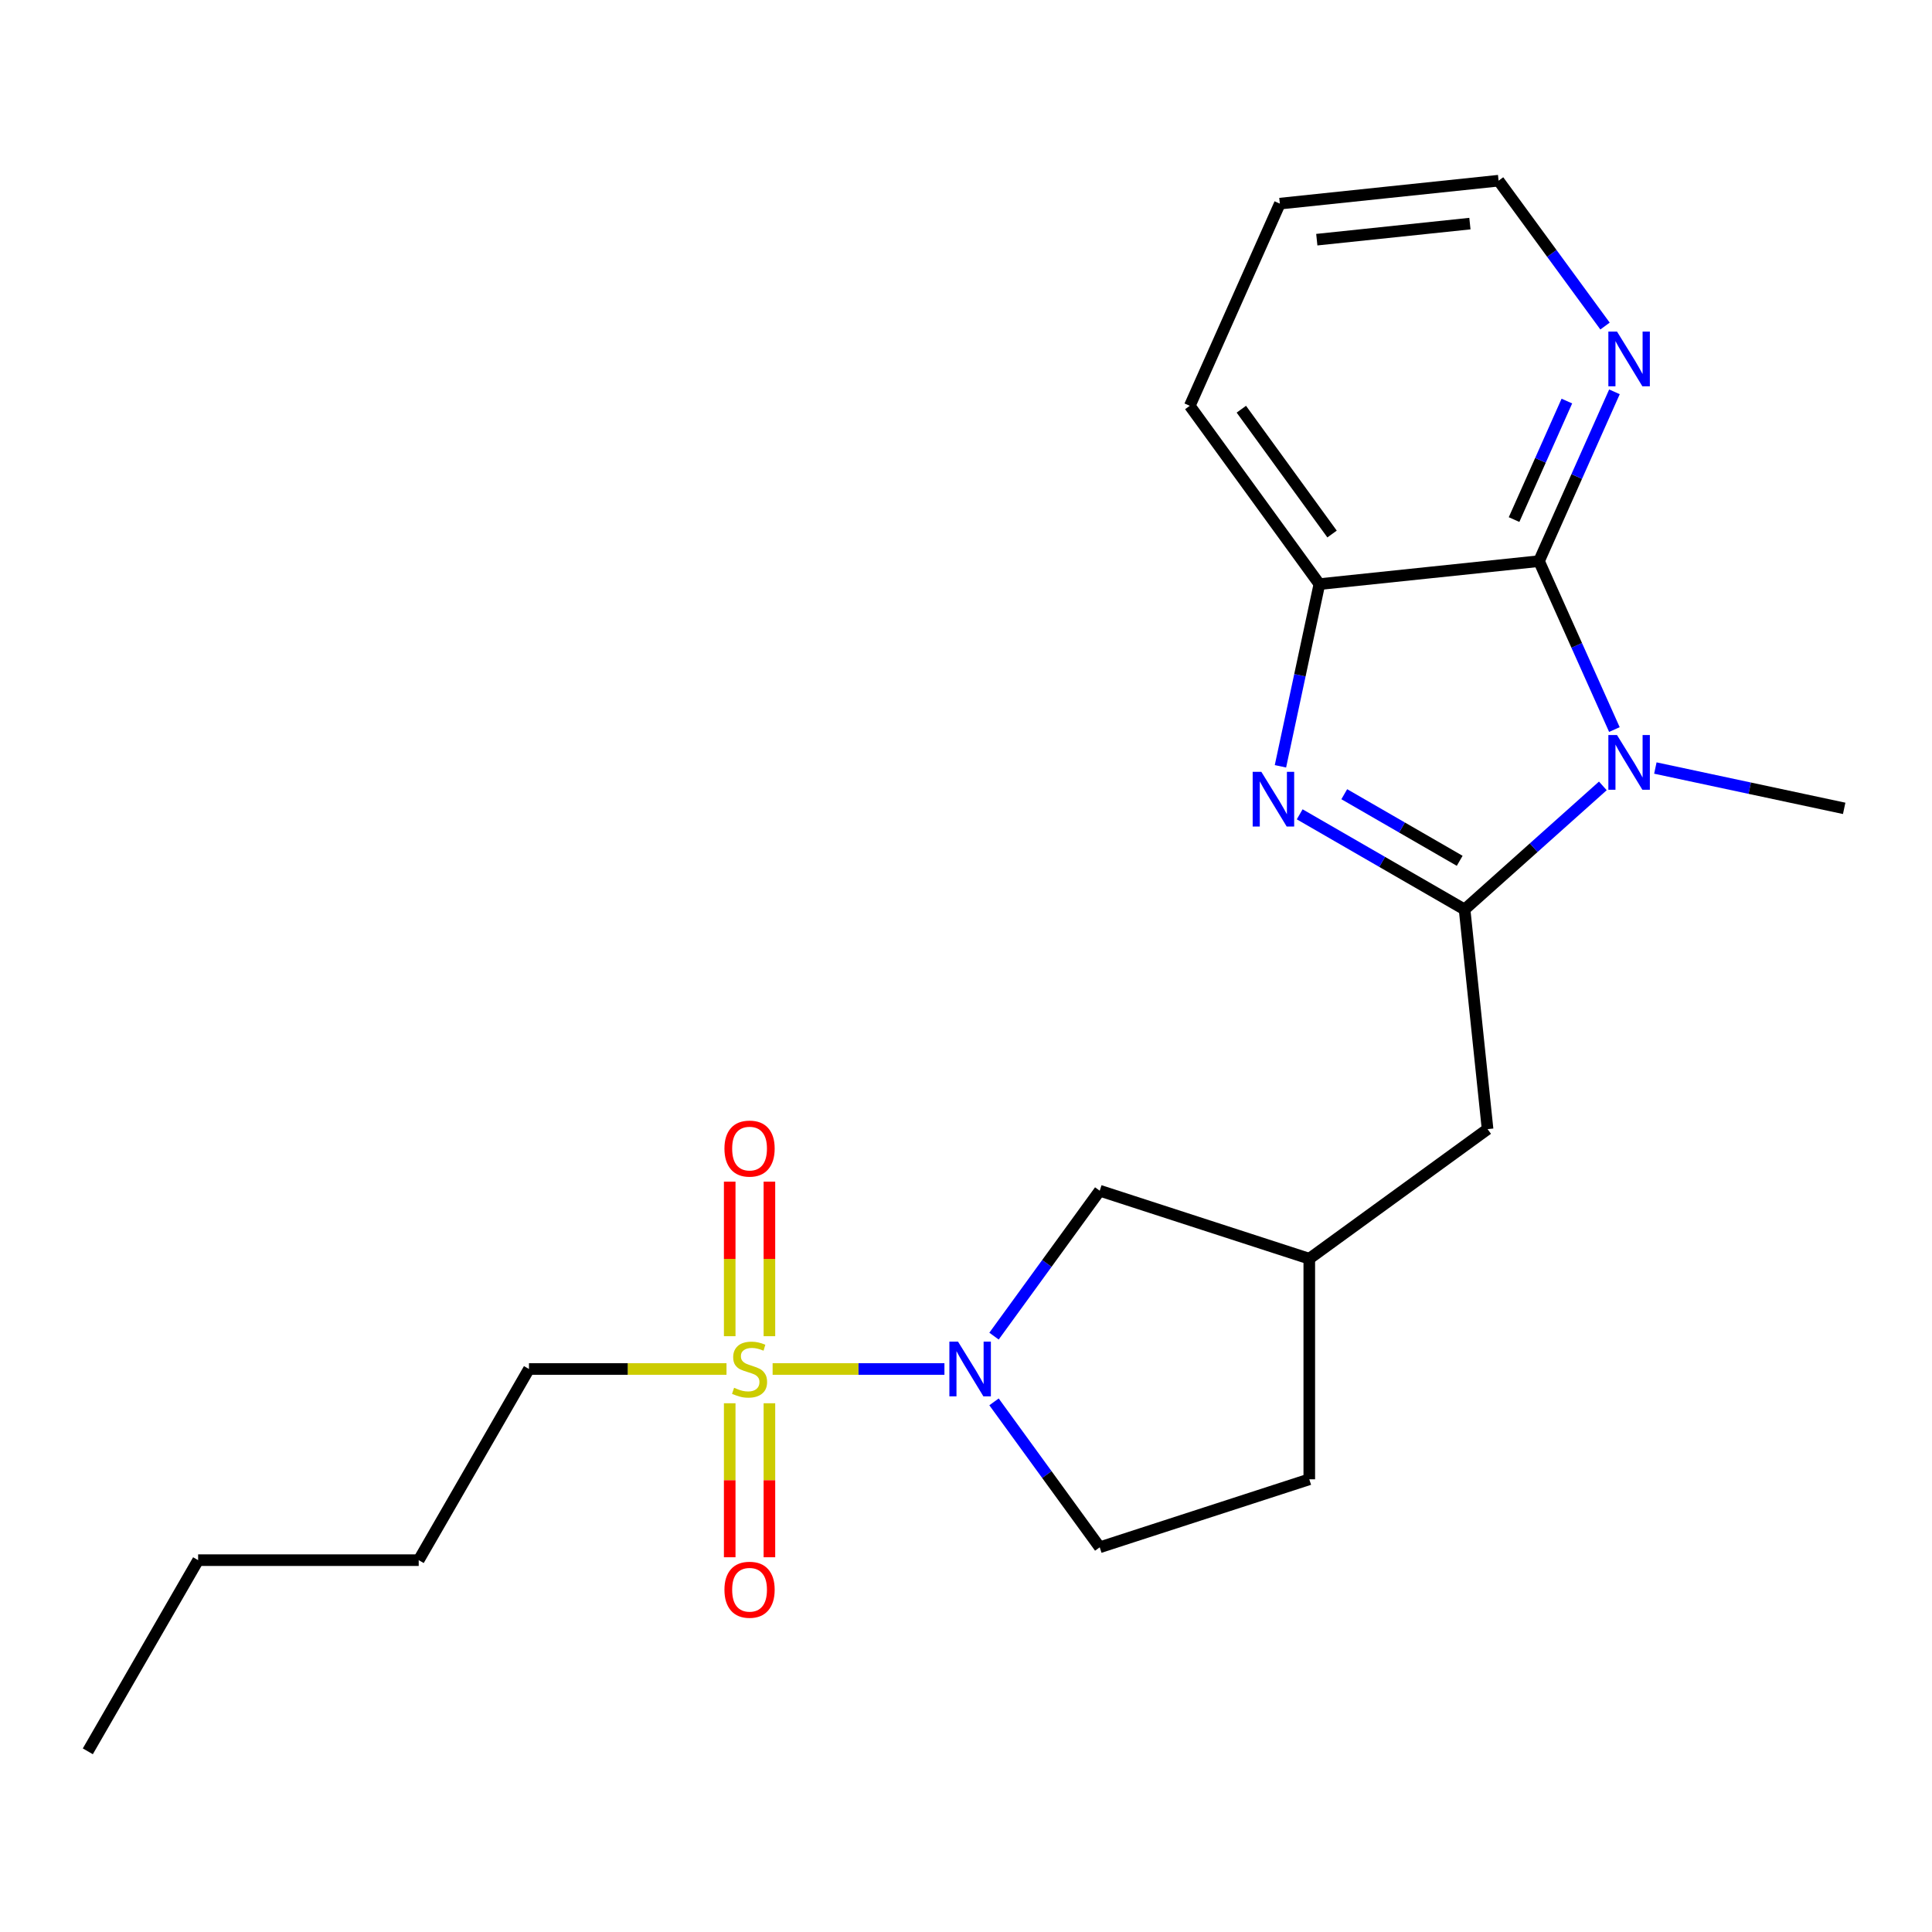 <?xml version='1.0' encoding='iso-8859-1'?>
<svg version='1.1' baseProfile='full'
              xmlns='http://www.w3.org/2000/svg'
                      xmlns:rdkit='http://www.rdkit.org/xml'
                      xmlns:xlink='http://www.w3.org/1999/xlink'
                  xml:space='preserve'
width='1000px' height='1000px' viewBox='0 0 1000 1000'>
<!-- END OF HEADER -->
<rect style='opacity:1.0;fill:#FFFFFF;stroke:none' width='1000' height='1000' x='0' y='0'> </rect>
<path class='bond-0' d='M 758.069,470.74 L 793.849,438.759' style='fill:none;fill-rule:evenodd;stroke:#000000;stroke-width:6px;stroke-linecap:butt;stroke-linejoin:miter;stroke-opacity:1' />
<path class='bond-0' d='M 793.849,438.759 L 829.628,406.778' style='fill:none;fill-rule:evenodd;stroke:#0000FF;stroke-width:6px;stroke-linecap:butt;stroke-linejoin:miter;stroke-opacity:1' />
<path class='bond-2' d='M 758.069,470.74 L 715.393,446.115' style='fill:none;fill-rule:evenodd;stroke:#000000;stroke-width:6px;stroke-linecap:butt;stroke-linejoin:miter;stroke-opacity:1' />
<path class='bond-2' d='M 715.393,446.115 L 672.718,421.491' style='fill:none;fill-rule:evenodd;stroke:#0000FF;stroke-width:6px;stroke-linecap:butt;stroke-linejoin:miter;stroke-opacity:1' />
<path class='bond-2' d='M 755.536,445.553 L 725.664,428.316' style='fill:none;fill-rule:evenodd;stroke:#000000;stroke-width:6px;stroke-linecap:butt;stroke-linejoin:miter;stroke-opacity:1' />
<path class='bond-2' d='M 725.664,428.316 L 695.791,411.079' style='fill:none;fill-rule:evenodd;stroke:#0000FF;stroke-width:6px;stroke-linecap:butt;stroke-linejoin:miter;stroke-opacity:1' />
<path class='bond-6' d='M 758.069,470.74 L 769.964,584.436' style='fill:none;fill-rule:evenodd;stroke:#000000;stroke-width:6px;stroke-linecap:butt;stroke-linejoin:miter;stroke-opacity:1' />
<path class='bond-3' d='M 835.608,377.613 L 816.098,334.026' style='fill:none;fill-rule:evenodd;stroke:#0000FF;stroke-width:6px;stroke-linecap:butt;stroke-linejoin:miter;stroke-opacity:1' />
<path class='bond-3' d='M 816.098,334.026 L 796.588,290.44' style='fill:none;fill-rule:evenodd;stroke:#000000;stroke-width:6px;stroke-linecap:butt;stroke-linejoin:miter;stroke-opacity:1' />
<path class='bond-14' d='M 856.81,397.528 L 905.678,407.968' style='fill:none;fill-rule:evenodd;stroke:#0000FF;stroke-width:6px;stroke-linecap:butt;stroke-linejoin:miter;stroke-opacity:1' />
<path class='bond-14' d='M 905.678,407.968 L 954.545,418.407' style='fill:none;fill-rule:evenodd;stroke:#000000;stroke-width:6px;stroke-linecap:butt;stroke-linejoin:miter;stroke-opacity:1' />
<path class='bond-1' d='M 399.905,708.59 L 444.372,708.59' style='fill:none;fill-rule:evenodd;stroke:#CCCC00;stroke-width:6px;stroke-linecap:butt;stroke-linejoin:miter;stroke-opacity:1' />
<path class='bond-1' d='M 444.372,708.59 L 488.839,708.59' style='fill:none;fill-rule:evenodd;stroke:#0000FF;stroke-width:6px;stroke-linecap:butt;stroke-linejoin:miter;stroke-opacity:1' />
<path class='bond-8' d='M 377.696,726.324 L 377.696,766.179' style='fill:none;fill-rule:evenodd;stroke:#CCCC00;stroke-width:6px;stroke-linecap:butt;stroke-linejoin:miter;stroke-opacity:1' />
<path class='bond-8' d='M 377.696,766.179 L 377.696,806.034' style='fill:none;fill-rule:evenodd;stroke:#FF0000;stroke-width:6px;stroke-linecap:butt;stroke-linejoin:miter;stroke-opacity:1' />
<path class='bond-8' d='M 398.245,726.324 L 398.245,766.179' style='fill:none;fill-rule:evenodd;stroke:#CCCC00;stroke-width:6px;stroke-linecap:butt;stroke-linejoin:miter;stroke-opacity:1' />
<path class='bond-8' d='M 398.245,766.179 L 398.245,806.034' style='fill:none;fill-rule:evenodd;stroke:#FF0000;stroke-width:6px;stroke-linecap:butt;stroke-linejoin:miter;stroke-opacity:1' />
<path class='bond-9' d='M 398.245,691.616 L 398.245,651.615' style='fill:none;fill-rule:evenodd;stroke:#CCCC00;stroke-width:6px;stroke-linecap:butt;stroke-linejoin:miter;stroke-opacity:1' />
<path class='bond-9' d='M 398.245,651.615 L 398.245,611.615' style='fill:none;fill-rule:evenodd;stroke:#FF0000;stroke-width:6px;stroke-linecap:butt;stroke-linejoin:miter;stroke-opacity:1' />
<path class='bond-9' d='M 377.696,691.616 L 377.696,651.615' style='fill:none;fill-rule:evenodd;stroke:#CCCC00;stroke-width:6px;stroke-linecap:butt;stroke-linejoin:miter;stroke-opacity:1' />
<path class='bond-9' d='M 377.696,651.615 L 377.696,611.615' style='fill:none;fill-rule:evenodd;stroke:#FF0000;stroke-width:6px;stroke-linecap:butt;stroke-linejoin:miter;stroke-opacity:1' />
<path class='bond-13' d='M 376.036,708.59 L 324.915,708.59' style='fill:none;fill-rule:evenodd;stroke:#CCCC00;stroke-width:6px;stroke-linecap:butt;stroke-linejoin:miter;stroke-opacity:1' />
<path class='bond-13' d='M 324.915,708.59 L 273.795,708.59' style='fill:none;fill-rule:evenodd;stroke:#000000;stroke-width:6px;stroke-linecap:butt;stroke-linejoin:miter;stroke-opacity:1' />
<path class='bond-5' d='M 662.757,396.64 L 672.836,349.488' style='fill:none;fill-rule:evenodd;stroke:#0000FF;stroke-width:6px;stroke-linecap:butt;stroke-linejoin:miter;stroke-opacity:1' />
<path class='bond-5' d='M 672.836,349.488 L 682.914,302.336' style='fill:none;fill-rule:evenodd;stroke:#000000;stroke-width:6px;stroke-linecap:butt;stroke-linejoin:miter;stroke-opacity:1' />
<path class='bond-7' d='M 796.588,290.44 L 816.112,246.625' style='fill:none;fill-rule:evenodd;stroke:#000000;stroke-width:6px;stroke-linecap:butt;stroke-linejoin:miter;stroke-opacity:1' />
<path class='bond-7' d='M 816.112,246.625 L 835.637,202.81' style='fill:none;fill-rule:evenodd;stroke:#0000FF;stroke-width:6px;stroke-linecap:butt;stroke-linejoin:miter;stroke-opacity:1' />
<path class='bond-7' d='M 783.675,268.931 L 797.342,238.26' style='fill:none;fill-rule:evenodd;stroke:#000000;stroke-width:6px;stroke-linecap:butt;stroke-linejoin:miter;stroke-opacity:1' />
<path class='bond-7' d='M 797.342,238.26 L 811.01,207.59' style='fill:none;fill-rule:evenodd;stroke:#0000FF;stroke-width:6px;stroke-linecap:butt;stroke-linejoin:miter;stroke-opacity:1' />
<path class='bond-22' d='M 796.588,290.44 L 682.914,302.336' style='fill:none;fill-rule:evenodd;stroke:#000000;stroke-width:6px;stroke-linecap:butt;stroke-linejoin:miter;stroke-opacity:1' />
<path class='bond-4' d='M 514.502,691.578 L 541.86,653.944' style='fill:none;fill-rule:evenodd;stroke:#0000FF;stroke-width:6px;stroke-linecap:butt;stroke-linejoin:miter;stroke-opacity:1' />
<path class='bond-4' d='M 541.86,653.944 L 569.218,616.311' style='fill:none;fill-rule:evenodd;stroke:#000000;stroke-width:6px;stroke-linecap:butt;stroke-linejoin:miter;stroke-opacity:1' />
<path class='bond-23' d='M 514.501,725.602 L 541.859,763.241' style='fill:none;fill-rule:evenodd;stroke:#0000FF;stroke-width:6px;stroke-linecap:butt;stroke-linejoin:miter;stroke-opacity:1' />
<path class='bond-23' d='M 541.859,763.241 L 569.218,800.88' style='fill:none;fill-rule:evenodd;stroke:#000000;stroke-width:6px;stroke-linecap:butt;stroke-linejoin:miter;stroke-opacity:1' />
<path class='bond-16' d='M 682.914,302.336 L 615.831,210.045' style='fill:none;fill-rule:evenodd;stroke:#000000;stroke-width:6px;stroke-linecap:butt;stroke-linejoin:miter;stroke-opacity:1' />
<path class='bond-16' d='M 689.474,276.41 L 642.516,211.807' style='fill:none;fill-rule:evenodd;stroke:#000000;stroke-width:6px;stroke-linecap:butt;stroke-linejoin:miter;stroke-opacity:1' />
<path class='bond-12' d='M 769.964,584.436 L 677.685,651.508' style='fill:none;fill-rule:evenodd;stroke:#000000;stroke-width:6px;stroke-linecap:butt;stroke-linejoin:miter;stroke-opacity:1' />
<path class='bond-17' d='M 830.762,168.766 L 803.212,131.142' style='fill:none;fill-rule:evenodd;stroke:#0000FF;stroke-width:6px;stroke-linecap:butt;stroke-linejoin:miter;stroke-opacity:1' />
<path class='bond-17' d='M 803.212,131.142 L 775.661,93.518' style='fill:none;fill-rule:evenodd;stroke:#000000;stroke-width:6px;stroke-linecap:butt;stroke-linejoin:miter;stroke-opacity:1' />
<path class='bond-10' d='M 569.218,616.311 L 677.685,651.508' style='fill:none;fill-rule:evenodd;stroke:#000000;stroke-width:6px;stroke-linecap:butt;stroke-linejoin:miter;stroke-opacity:1' />
<path class='bond-11' d='M 569.218,800.88 L 677.685,765.683' style='fill:none;fill-rule:evenodd;stroke:#000000;stroke-width:6px;stroke-linecap:butt;stroke-linejoin:miter;stroke-opacity:1' />
<path class='bond-15' d='M 677.685,651.508 L 677.685,765.683' style='fill:none;fill-rule:evenodd;stroke:#000000;stroke-width:6px;stroke-linecap:butt;stroke-linejoin:miter;stroke-opacity:1' />
<path class='bond-18' d='M 273.795,708.59 L 216.724,807.536' style='fill:none;fill-rule:evenodd;stroke:#000000;stroke-width:6px;stroke-linecap:butt;stroke-linejoin:miter;stroke-opacity:1' />
<path class='bond-19' d='M 615.831,210.045 L 662.444,105.402' style='fill:none;fill-rule:evenodd;stroke:#000000;stroke-width:6px;stroke-linecap:butt;stroke-linejoin:miter;stroke-opacity:1' />
<path class='bond-24' d='M 775.661,93.518 L 662.444,105.402' style='fill:none;fill-rule:evenodd;stroke:#000000;stroke-width:6px;stroke-linecap:butt;stroke-linejoin:miter;stroke-opacity:1' />
<path class='bond-24' d='M 760.824,115.738 L 681.572,124.057' style='fill:none;fill-rule:evenodd;stroke:#000000;stroke-width:6px;stroke-linecap:butt;stroke-linejoin:miter;stroke-opacity:1' />
<path class='bond-20' d='M 216.724,807.536 L 102.548,807.536' style='fill:none;fill-rule:evenodd;stroke:#000000;stroke-width:6px;stroke-linecap:butt;stroke-linejoin:miter;stroke-opacity:1' />
<path class='bond-21' d='M 102.548,807.536 L 45.455,906.482' style='fill:none;fill-rule:evenodd;stroke:#000000;stroke-width:6px;stroke-linecap:butt;stroke-linejoin:miter;stroke-opacity:1' />
<path  class='atom-1' d='M 836.964 380.466
L 846.244 395.466
Q 847.164 396.946, 848.644 399.626
Q 850.124 402.306, 850.204 402.466
L 850.204 380.466
L 853.964 380.466
L 853.964 408.786
L 850.084 408.786
L 840.124 392.386
Q 838.964 390.466, 837.724 388.266
Q 836.524 386.066, 836.164 385.386
L 836.164 408.786
L 832.484 408.786
L 832.484 380.466
L 836.964 380.466
' fill='#0000FF'/>
<path  class='atom-2' d='M 379.97 718.31
Q 380.29 718.43, 381.61 718.99
Q 382.93 719.55, 384.37 719.91
Q 385.85 720.23, 387.29 720.23
Q 389.97 720.23, 391.53 718.95
Q 393.09 717.63, 393.09 715.35
Q 393.09 713.79, 392.29 712.83
Q 391.53 711.87, 390.33 711.35
Q 389.13 710.83, 387.13 710.23
Q 384.61 709.47, 383.09 708.75
Q 381.61 708.03, 380.53 706.51
Q 379.49 704.99, 379.49 702.43
Q 379.49 698.87, 381.89 696.67
Q 384.33 694.47, 389.13 694.47
Q 392.41 694.47, 396.13 696.03
L 395.21 699.11
Q 391.81 697.71, 389.25 697.71
Q 386.49 697.71, 384.97 698.87
Q 383.45 699.99, 383.49 701.95
Q 383.49 703.47, 384.25 704.39
Q 385.05 705.31, 386.17 705.83
Q 387.33 706.35, 389.25 706.95
Q 391.81 707.75, 393.33 708.55
Q 394.85 709.35, 395.93 710.99
Q 397.05 712.59, 397.05 715.35
Q 397.05 719.27, 394.41 721.39
Q 391.81 723.47, 387.45 723.47
Q 384.93 723.47, 383.01 722.91
Q 381.13 722.39, 378.89 721.47
L 379.97 718.31
' fill='#CCCC00'/>
<path  class='atom-3' d='M 652.862 399.486
L 662.142 414.486
Q 663.062 415.966, 664.542 418.646
Q 666.022 421.326, 666.102 421.486
L 666.102 399.486
L 669.862 399.486
L 669.862 427.806
L 665.982 427.806
L 656.022 411.406
Q 654.862 409.486, 653.622 407.286
Q 652.422 405.086, 652.062 404.406
L 652.062 427.806
L 648.382 427.806
L 648.382 399.486
L 652.862 399.486
' fill='#0000FF'/>
<path  class='atom-5' d='M 495.875 694.43
L 505.155 709.43
Q 506.075 710.91, 507.555 713.59
Q 509.035 716.27, 509.115 716.43
L 509.115 694.43
L 512.875 694.43
L 512.875 722.75
L 508.995 722.75
L 499.035 706.35
Q 497.875 704.43, 496.635 702.23
Q 495.435 700.03, 495.075 699.35
L 495.075 722.75
L 491.395 722.75
L 491.395 694.43
L 495.875 694.43
' fill='#0000FF'/>
<path  class='atom-8' d='M 836.964 171.625
L 846.244 186.625
Q 847.164 188.105, 848.644 190.785
Q 850.124 193.465, 850.204 193.625
L 850.204 171.625
L 853.964 171.625
L 853.964 199.945
L 850.084 199.945
L 840.124 183.545
Q 838.964 181.625, 837.724 179.425
Q 836.524 177.225, 836.164 176.545
L 836.164 199.945
L 832.484 199.945
L 832.484 171.625
L 836.964 171.625
' fill='#0000FF'/>
<path  class='atom-9' d='M 374.97 822.846
Q 374.97 816.046, 378.33 812.246
Q 381.69 808.446, 387.97 808.446
Q 394.25 808.446, 397.61 812.246
Q 400.97 816.046, 400.97 822.846
Q 400.97 829.726, 397.57 833.646
Q 394.17 837.526, 387.97 837.526
Q 381.73 837.526, 378.33 833.646
Q 374.97 829.766, 374.97 822.846
M 387.97 834.326
Q 392.29 834.326, 394.61 831.446
Q 396.97 828.526, 396.97 822.846
Q 396.97 817.286, 394.61 814.486
Q 392.29 811.646, 387.97 811.646
Q 383.65 811.646, 381.29 814.446
Q 378.97 817.246, 378.97 822.846
Q 378.97 828.566, 381.29 831.446
Q 383.65 834.326, 387.97 834.326
' fill='#FF0000'/>
<path  class='atom-10' d='M 374.97 594.505
Q 374.97 587.705, 378.33 583.905
Q 381.69 580.105, 387.97 580.105
Q 394.25 580.105, 397.61 583.905
Q 400.97 587.705, 400.97 594.505
Q 400.97 601.385, 397.57 605.305
Q 394.17 609.185, 387.97 609.185
Q 381.73 609.185, 378.33 605.305
Q 374.97 601.425, 374.97 594.505
M 387.97 605.985
Q 392.29 605.985, 394.61 603.105
Q 396.97 600.185, 396.97 594.505
Q 396.97 588.945, 394.61 586.145
Q 392.29 583.305, 387.97 583.305
Q 383.65 583.305, 381.29 586.105
Q 378.97 588.905, 378.97 594.505
Q 378.97 600.225, 381.29 603.105
Q 383.65 605.985, 387.97 605.985
' fill='#FF0000'/>
</svg>
